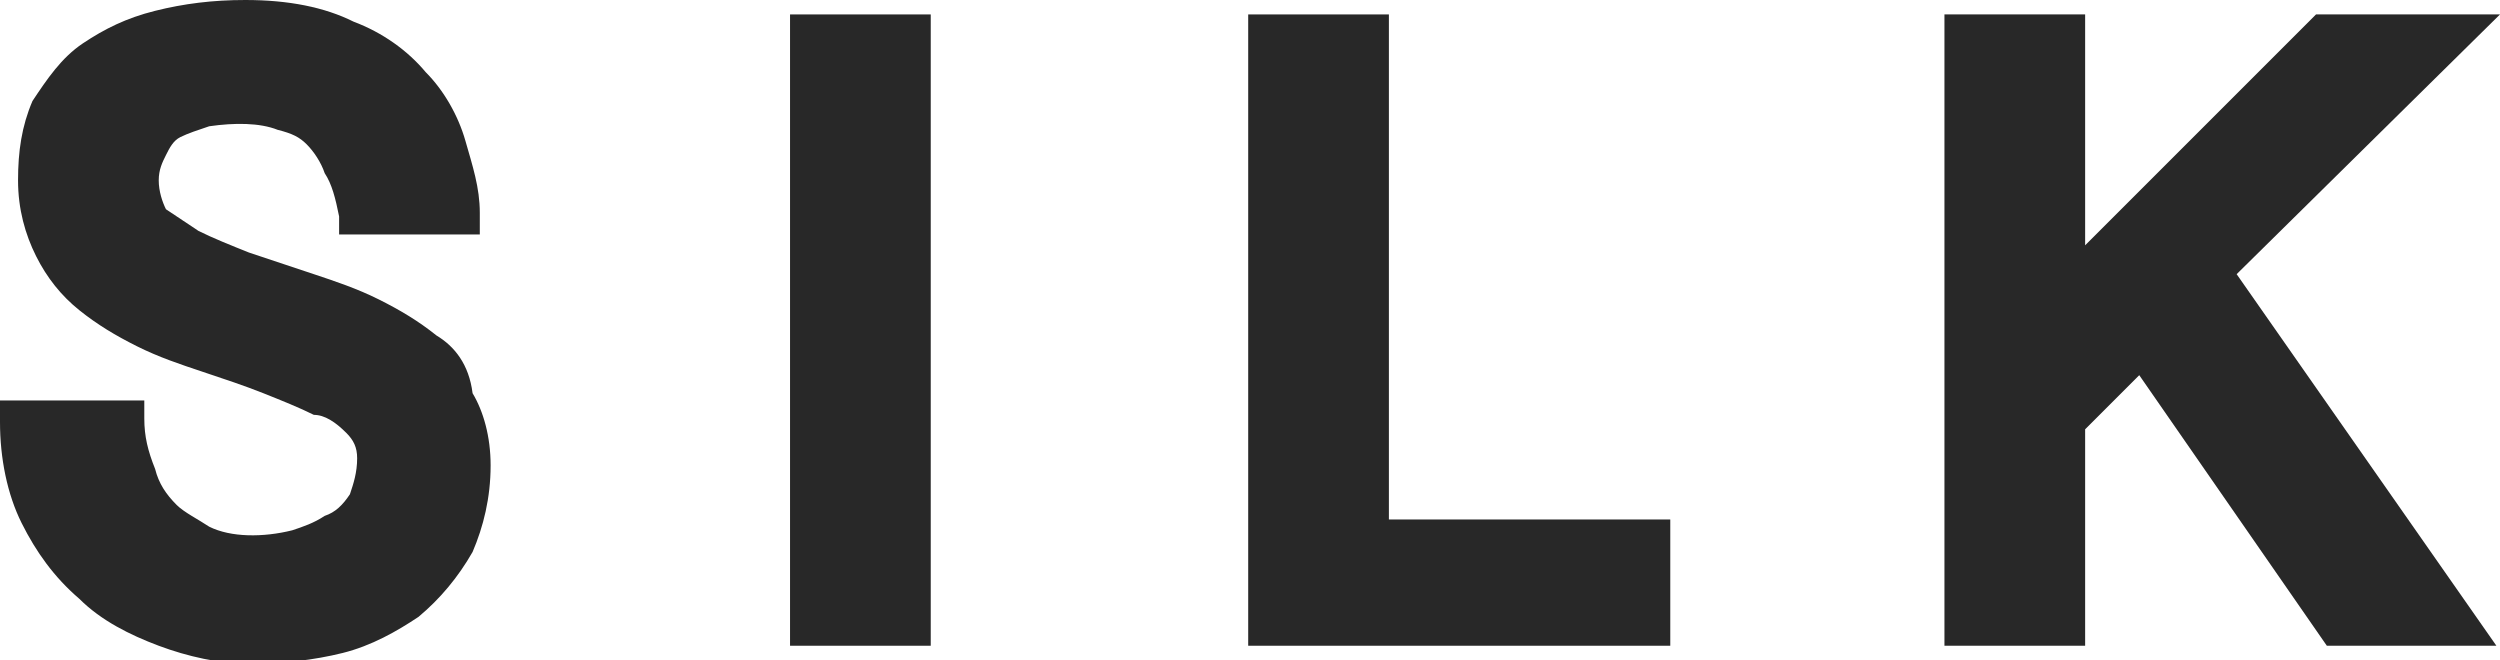 <svg enable-background="new 0 0 69.3 18.3" viewBox="0 0 69.3 18.3" xmlns="http://www.w3.org/2000/svg"><g fill="#282828"><path d="m12.1 9.3c-.5-.4-1-.7-1.6-1s-1.2-.5-1.8-.7-1.2-.4-1.8-.6c-.5-.2-1-.4-1.4-.6-.3-.2-.6-.4-.9-.6-.1-.2-.2-.5-.2-.8s.1-.5.2-.7.2-.4.4-.5.5-.2.8-.3c.7-.1 1.4-.1 1.9.1.4.1.6.2.8.4s.4.5.5.8c.2.3.3.7.4 1.2v.5h3.9v-.6c0-.7-.2-1.3-.4-2s-.6-1.4-1.1-1.9c-.5-.6-1.2-1.1-2-1.4-.8-.4-1.8-.6-3-.6-.9 0-1.7.1-2.5.3s-1.4.5-2 .9-1 1-1.4 1.6c-.3.7-.4 1.4-.4 2.2s.2 1.5.5 2.1.7 1.1 1.2 1.5 1 .7 1.6 1 1.2.5 1.8.7 1.2.4 1.7.6 1 .4 1.4.6c.3 0 .6.2.9.5.2.2.3.4.3.7 0 .4-.1.7-.2 1-.2.3-.4.5-.7.6-.3.2-.6.3-.9.4-.8.2-1.7.2-2.3-.1-.3-.2-.7-.4-.9-.6-.3-.3-.5-.6-.6-1-.2-.5-.3-.9-.3-1.4v-.5h-4v.6c0 1 .2 2 .6 2.8s.9 1.5 1.6 2.1c.6.6 1.4 1 2.2 1.3s1.7.5 2.5.5c.9 0 1.8-.1 2.6-.3s1.5-.6 2.1-1c.6-.5 1.1-1.1 1.5-1.8.3-.7.5-1.5.5-2.4 0-.8-.2-1.5-.5-2-.1-.8-.5-1.3-1-1.6z"/><path d="m21.9.4h3.9v17.5h-3.9z"/><path d="m38.5.4h-3.9v17.5h11.7v-3.5h-7.8z"/><path d="m64.2.4-6.4 6.4v-6.4h-3.9v17.5h3.9v-6l1.5-1.5 5.2 7.5h4.7l-7.2-10.3 7.3-7.2z"/></g></svg>